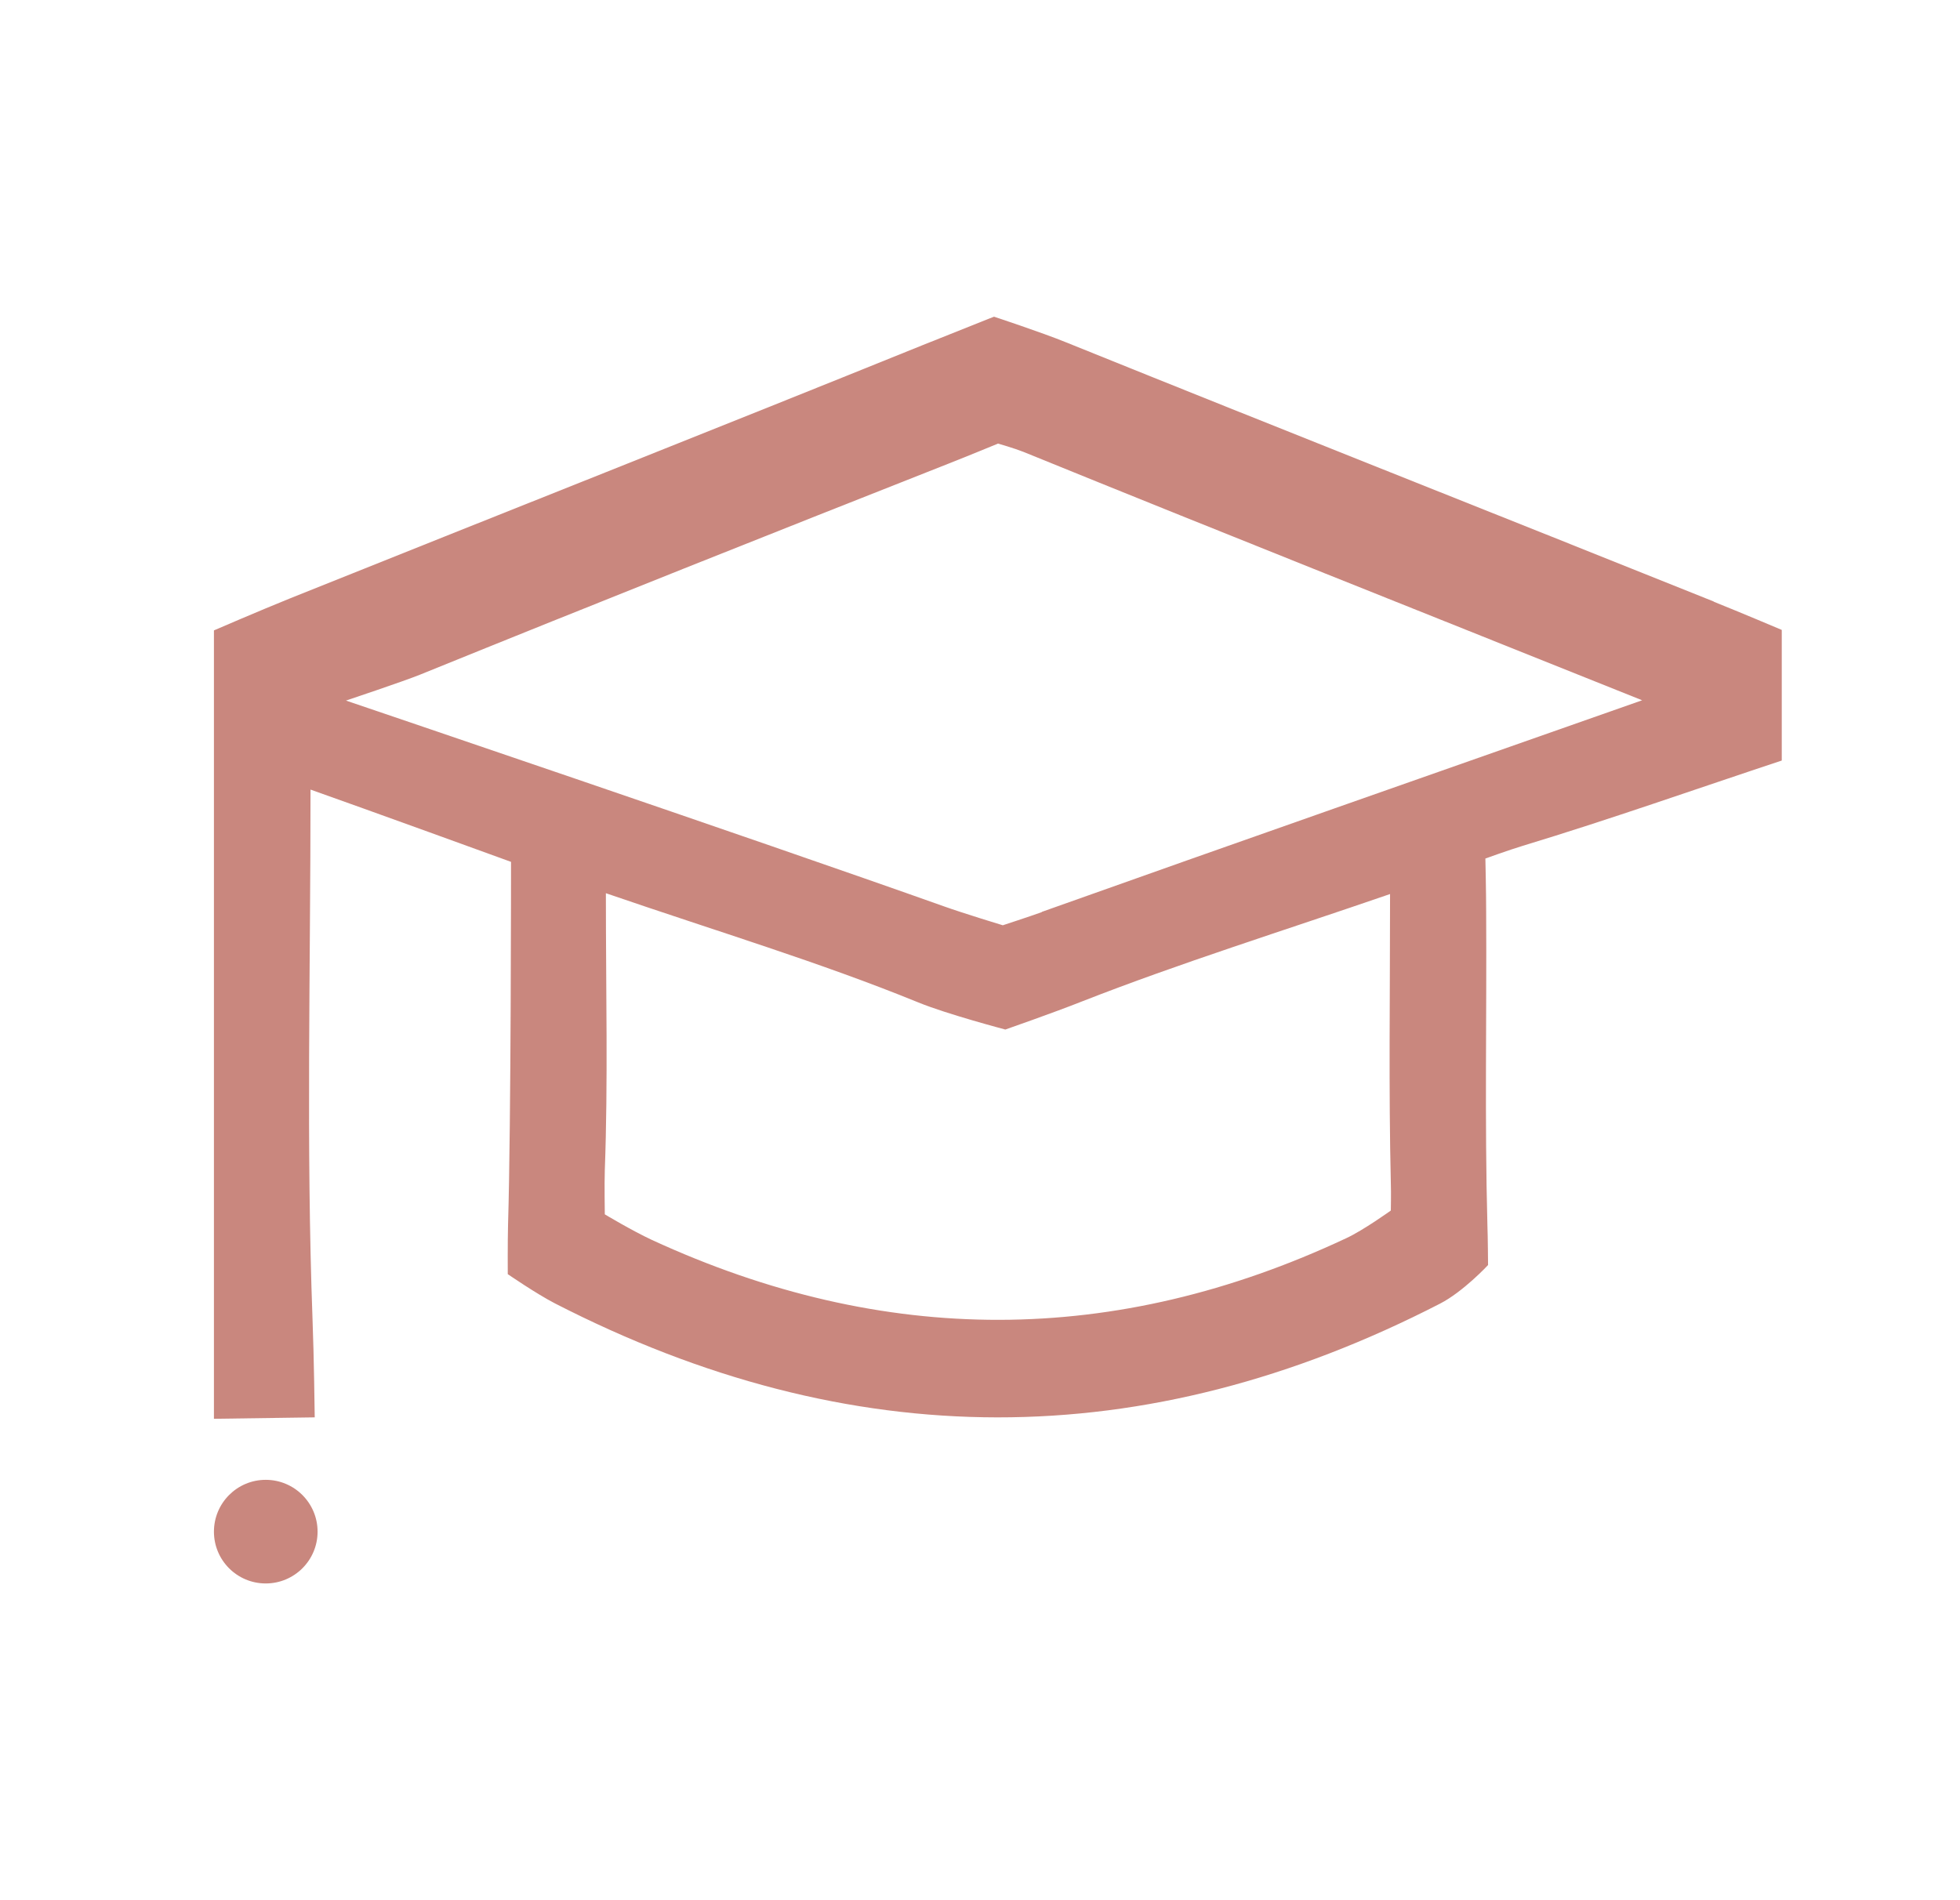 <svg width="33" height="32" viewBox="0 0 33 32" fill="none" xmlns="http://www.w3.org/2000/svg">
<path d="M4.474 24.921C4.956 24.921 5.347 25.312 5.347 25.794C5.347 26.276 4.956 26.666 4.474 26.666C3.992 26.666 3.602 26.276 3.602 25.794C3.602 25.312 3.992 24.921 4.474 24.921Z" fill="#C9877E"/>
<path fill-rule="evenodd" clip-rule="evenodd" d="M16.735 5.333C16.735 5.333 17.537 5.597 17.954 5.767C21.585 7.234 25.226 8.673 28.859 10.132H28.851C29.301 10.312 29.999 10.608 29.999 10.608V12.808C28.547 13.289 27.103 13.8 25.638 14.244C25.404 14.315 25.011 14.457 25.009 14.458C25.009 14.458 25.022 15.037 25.022 15.347C25.033 17.105 24.996 18.866 25.043 20.624C25.051 20.841 25.054 21.304 25.054 21.304C25.048 21.311 24.633 21.755 24.245 21.954C19.271 24.514 14.313 24.503 9.342 21.949C9.027 21.786 8.555 21.461 8.549 21.457C8.549 21.457 8.546 20.915 8.554 20.614C8.605 18.945 8.604 14.514 8.604 14.514C8.593 14.509 6.059 13.59 5.228 13.297C5.228 16.362 5.154 19.294 5.262 22.219C5.286 22.824 5.299 23.857 5.299 23.869L3.602 23.893V10.616C3.602 10.616 4.384 10.278 4.871 10.082C8.422 8.657 11.981 7.25 15.53 5.814C15.938 5.651 16.731 5.335 16.735 5.333ZM10.201 15.042C10.201 16.724 10.238 18.218 10.183 19.707C10.175 19.936 10.183 20.446 10.183 20.45C10.183 20.45 10.635 20.722 10.976 20.881C14.882 22.681 18.774 22.679 22.666 20.852C22.952 20.72 23.417 20.386 23.417 20.386V20.381C23.417 20.381 23.423 20.088 23.417 19.919C23.38 18.348 23.404 16.777 23.404 15.056C21.587 15.682 19.879 16.214 18.219 16.864C17.738 17.055 16.926 17.338 16.926 17.338C16.917 17.335 15.94 17.078 15.458 16.88C13.806 16.206 12.087 15.69 10.201 15.042ZM16.804 7.47C16.797 7.473 16.25 7.698 15.982 7.803C13.007 8.977 10.035 10.159 7.071 11.362C6.797 11.473 5.831 11.796 5.825 11.798C5.847 11.806 12.713 14.132 15.889 15.262C16.23 15.384 16.884 15.582 16.884 15.582C16.892 15.579 17.317 15.441 17.542 15.36L17.539 15.357C20.799 14.196 24.065 13.054 27.648 11.793C23.962 10.315 20.59 8.977 17.232 7.61C17.079 7.549 16.804 7.47 16.804 7.47Z" fill="#C9877E"/>
</svg>

